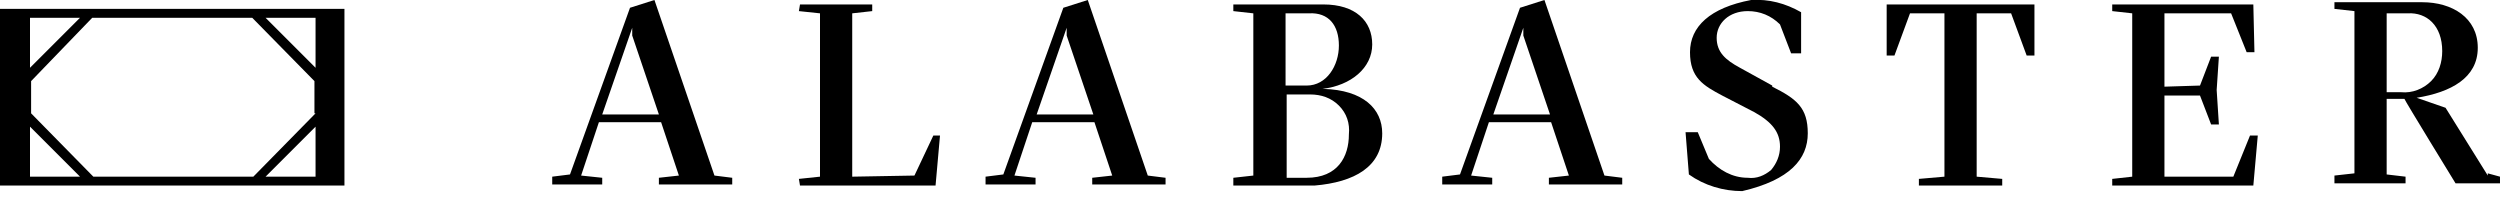 <?xml version="1.0" encoding="UTF-8"?> <svg xmlns="http://www.w3.org/2000/svg" xmlns:xlink="http://www.w3.org/1999/xlink" id="Layer_1" version="1.1" viewBox="0 0 225 18"><g id="Artboard"><g id="alabaster-logo"><path id="Path_1" d="M28.4.8H2.7S0,.8,0,.8v15.9h0s31,0,31,0h0s0,0,0,0V.8h-2.7ZM2.7,1.6h4.5L2.7,6.1V1.6ZM2.7,15.9v-4.5l4.5,4.5H2.7ZM28.4,15.9h-4.5l4.5-4.5v4.5ZM28.4,10.2l-5.6,5.7h-14.4l-5.6-5.7v-2.9L8.3,1.6h14.4l5.6,5.7v2.9ZM28.4,6.1l-4.5-4.5h4.5v4.5Z"></path><path id="Path_2" d="M58.9,0l-2.2.7-5.4,15-1.6.2v.7s2.1,0,2.1,0h2.4s0-.6,0-.6l-1.9-.2,1.6-4.8h5.6l1.6,4.8-1.8.2v.6s3.1,0,3.1,0h3.5s0-.6,0-.6l-1.6-.2L58.9,0ZM54.2,10.3l2.7-7.8v.7s2.4,7.1,2.4,7.1h-5.1Z"></path><polygon id="Path_3" points="82.3 15.8 76.7 15.9 76.7 1.2 78.5 1 78.5 .4 75.2 .4 72 .4 71.9 1 73.8 1.2 73.8 15.9 71.9 16.1 72 16.7 75.2 16.7 84.2 16.7 84.6 12.2 84 12.2 82.3 15.8"></polygon><path id="Path_4" d="M97.9,0l-2.2.7-5.4,15-1.6.2v.7s2.1,0,2.1,0h2.4s0-.6,0-.6l-1.9-.2,1.6-4.8h5.6l1.6,4.8-1.8.2v.6s3.1,0,3.1,0h3.5s0-.6,0-.6l-1.6-.2L97.9,0ZM93.3,10.3l2.7-7.8v.7s2.4,7.1,2.4,7.1h-5.1Z"></path><path id="Path_5" d="M119,8c2.6-.3,4.5-1.9,4.5-4s-1.5-3.6-4.4-3.6h-5s-3.1,0-3.1,0v.6c0,0,1.8.2,1.8.2v14.6l-1.8.2v.7c0,0,3.1,0,3.1,0h4.2c3.6-.3,6.1-1.7,6.1-4.7,0-2.2-1.7-3.9-5.3-4ZM115.8,1.2h2c1.8-.1,2.7,1.1,2.7,2.9s-1.1,3.6-2.9,3.6h-1.9V1.2ZM117.6,16h-1.8v-7.5h2.1c1,0,1.9.3,2.6,1,.7.7,1,1.6.9,2.6,0,2-1,3.9-3.8,3.9h0Z"></path><path id="Path_6" d="M139,0l-2.2.7-5.4,15-1.6.2v.7s2.1,0,2.1,0h2.4s0-.6,0-.6l-1.9-.2,1.6-4.8h5.6l1.6,4.8-1.8.2v.6s3.1,0,3.1,0h3.5s0-.6,0-.6l-1.6-.2L139,0ZM134.4,10.3l2.7-7.8v.7s2.4,7.1,2.4,7.1h-5.1Z"></path><path id="Path_7" d="M159.5,7.7l-2.9-1.6c-1.3-.7-2.1-1.4-2.1-2.7s1.1-2.4,2.8-2.4c1.1,0,2.1.4,2.9,1.2l1,2.6h.9V1.1c-1.4-.8-2.9-1.2-4.5-1.1-3.7.7-5.5,2.4-5.5,4.7s1.2,3,2.9,3.9l2.9,1.5c1.6.9,2.3,1.8,2.3,3.1,0,.8-.3,1.5-.8,2.1-.6.5-1.3.8-2.1.7-1.4,0-2.6-.7-3.5-1.7l-1-2.4h-1.1l.3,3.8c1.4,1,3.1,1.5,4.8,1.5,4.3-1,5.9-2.9,5.9-5.2s-1-3.1-3.2-4.2Z"></path><polygon id="Path_8" points="169.8 .4 169.8 5 170.5 5 171.9 1.2 175 1.2 175 15.9 172.7 16.1 172.7 16.7 176.5 16.7 180.2 16.7 180.2 16.1 177.9 15.9 177.9 1.2 181 1.2 182.4 5 183.1 5 183.1 .4 176.5 .4 169.8 .4"></polygon><polygon id="Path_9" points="201 15.9 194.8 15.9 194.8 8.6 198 8.6 199 11.2 199.7 11.2 199.5 8.1 199.7 5.1 199 5.1 198 7.7 194.8 7.8 194.8 1.2 200.8 1.2 202.2 4.7 202.9 4.7 202.8 .4 193.3 .4 190.1 .4 190.1 1 191.9 1.2 191.9 15.9 190.1 16.1 190.1 16.7 193.3 16.7 202.8 16.7 203.2 12.2 202.5 12.2 201 15.9"></polygon><path id="Path_10" d="M223.9,15.8l-3.8-6.1-2.6-.9c3.1-.5,5.5-1.8,5.5-4.5s-2.3-4.1-5-4.1h-4.7s-3.2,0-3.2,0v.6c0,0,1.8.2,1.8.2v14.6l-1.8.2v.7c0,0,3.3,0,3.3,0h3.1s0-.6,0-.6l-1.7-.2v-6.8h1.6c0,.1,4.6,7.6,4.6,7.6h1.7s2.3,0,2.3,0v-.6s-1.1-.3-1.1-.3ZM216.2,8.3h-1.4V1.2h1.9c1.7-.1,3.1,1.1,3.1,3.4,0,1-.3,2-1,2.7-.7.7-1.7,1.1-2.7,1h0Z"></path></g></g></svg> 